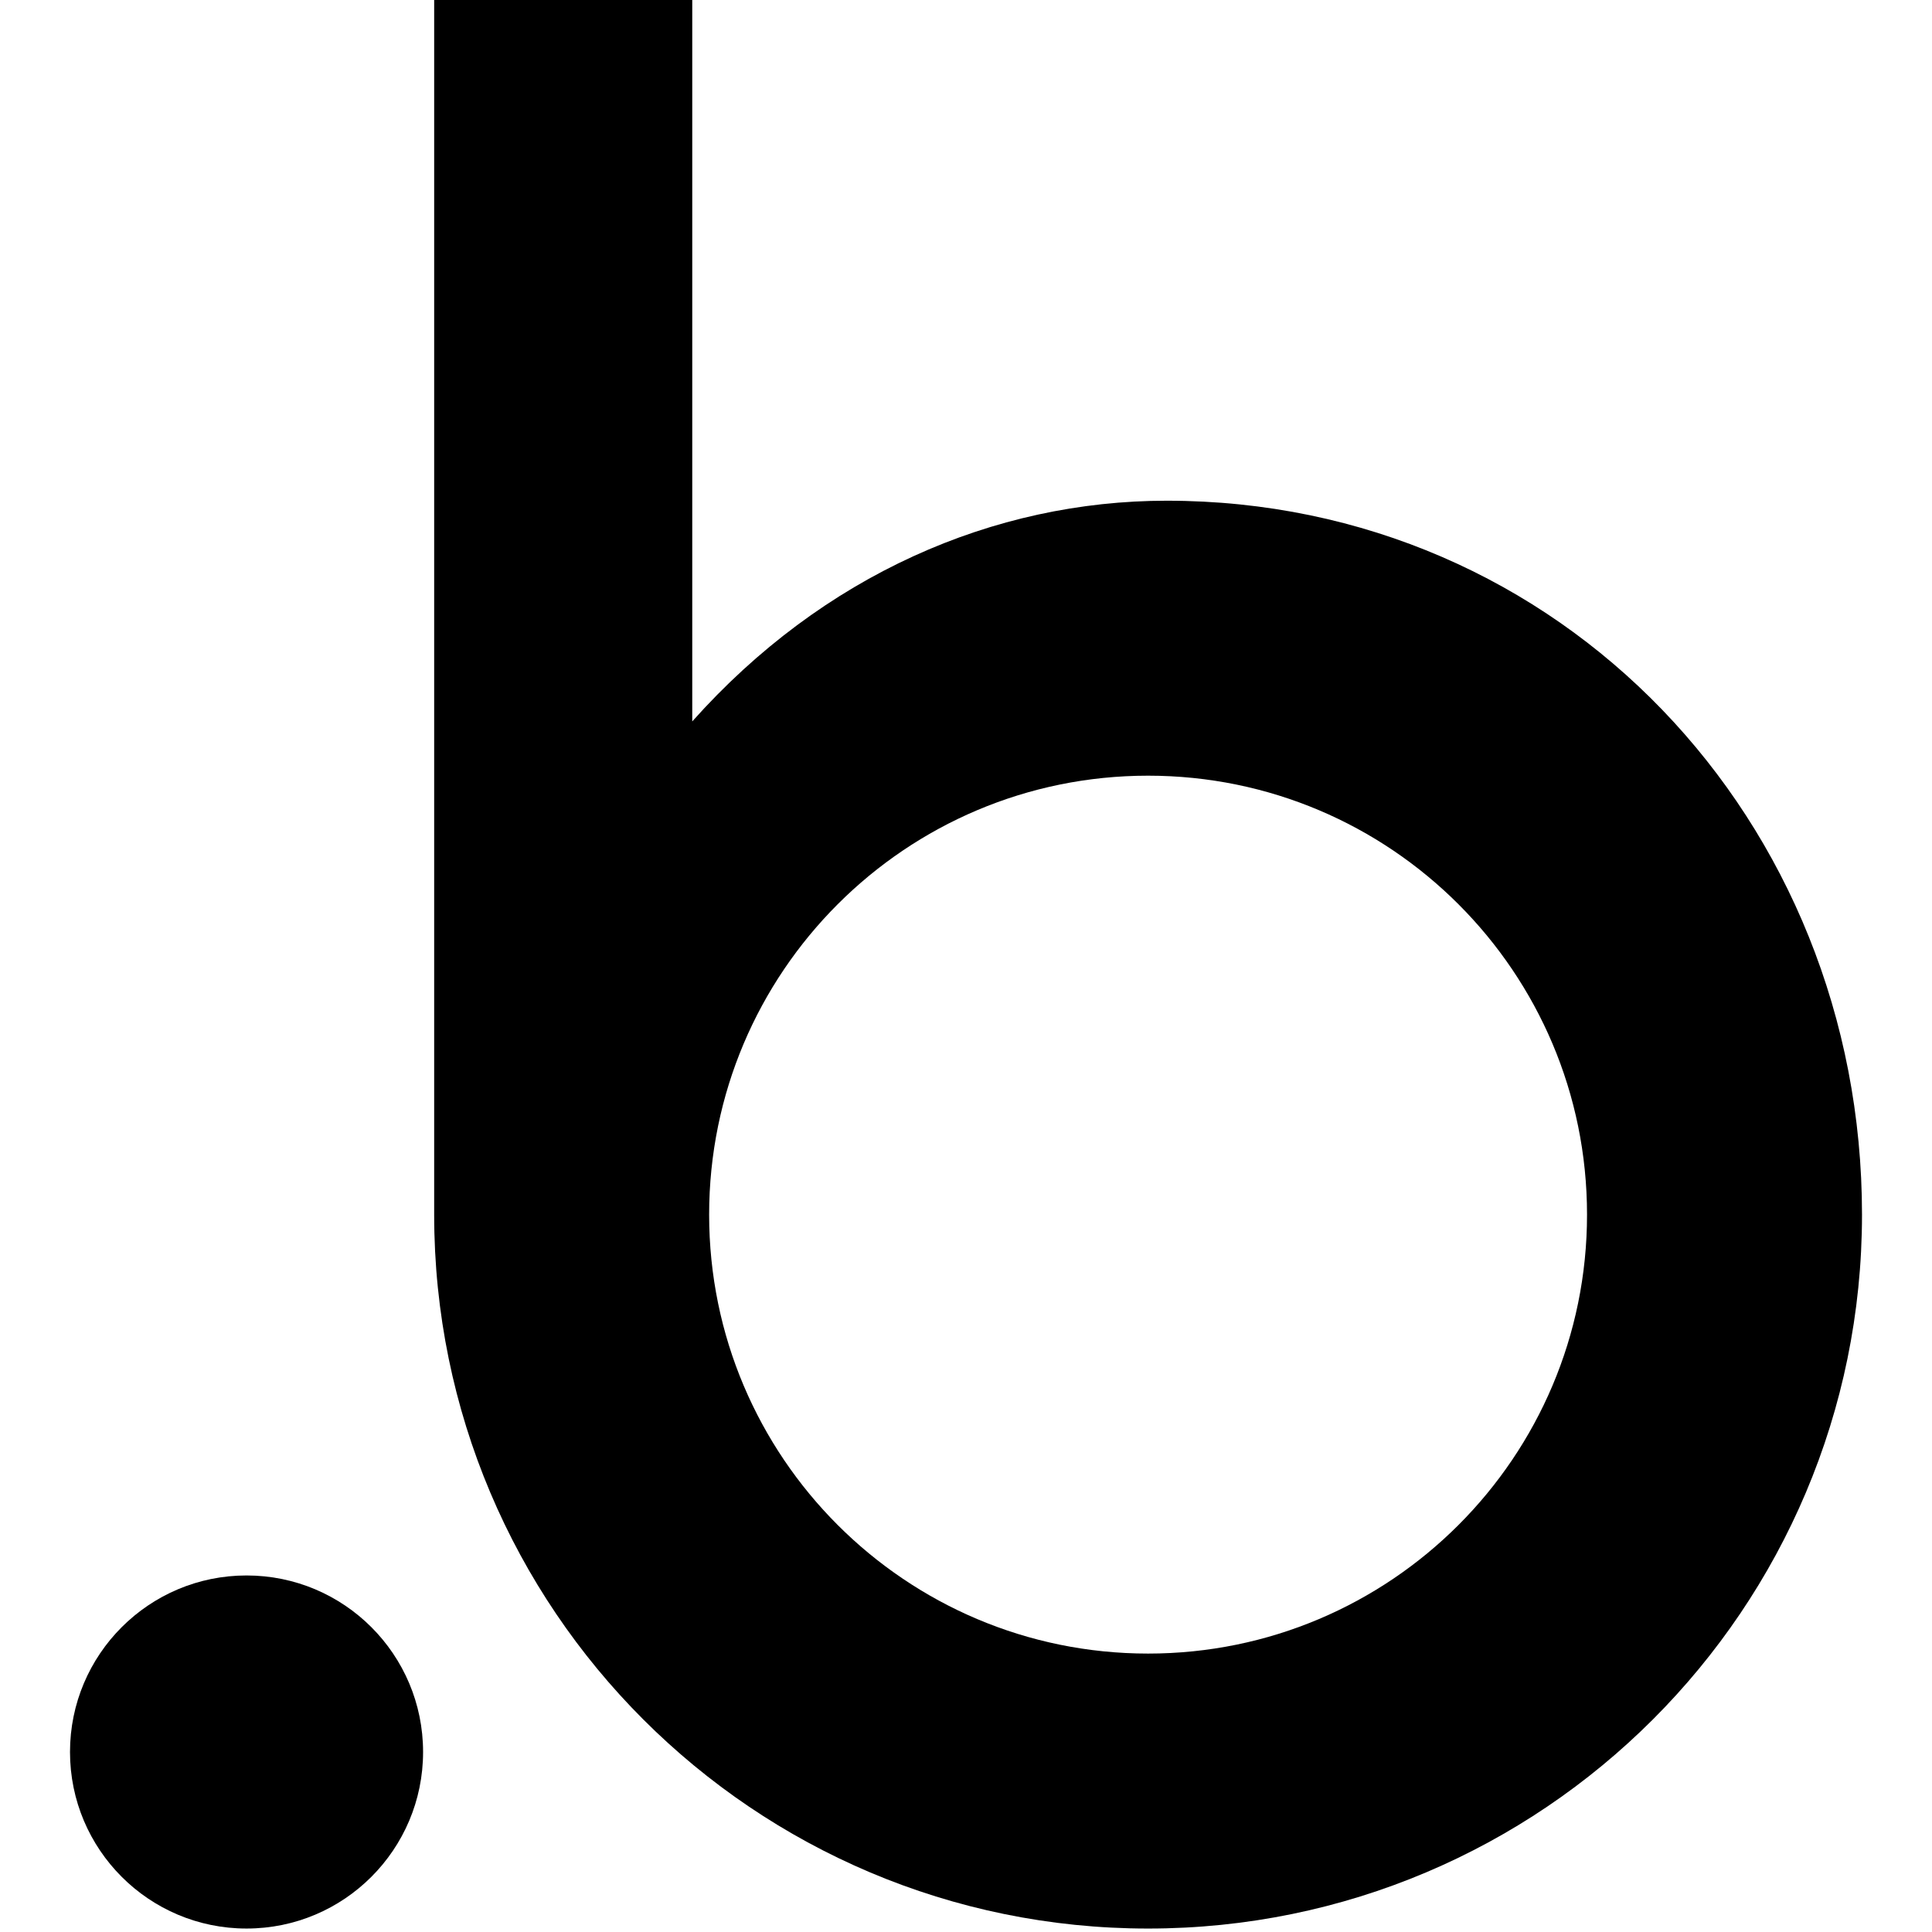 <svg xmlns="http://www.w3.org/2000/svg" width="512" height="512" viewBox="0 0 256 276"><path fill="#000000" d="M156.688 71.53c-24.76 0-49.164 10.63-67.795 31.529V0H52.024v173.519c0 56.326 45.661 101.988 101.988 101.988c56.326 0 101.988-45.662 101.988-101.988S213.014 71.531 156.688 71.531m-2.676 164.694c-34.632 0-62.707-28.075-62.707-62.706c0-34.632 28.075-62.707 62.707-62.707c34.631 0 62.706 28.075 62.706 62.707c0 34.632-28.075 62.706-62.706 62.706"/><path fill="#000000" d="M25.22 225.066c-13.93 0-25.22 11.292-25.22 25.22c0 13.928 11.291 25.22 25.22 25.22c13.929 0 25.22-11.292 25.22-25.22c0-13.928-11.291-25.22-25.22-25.22"/></svg>